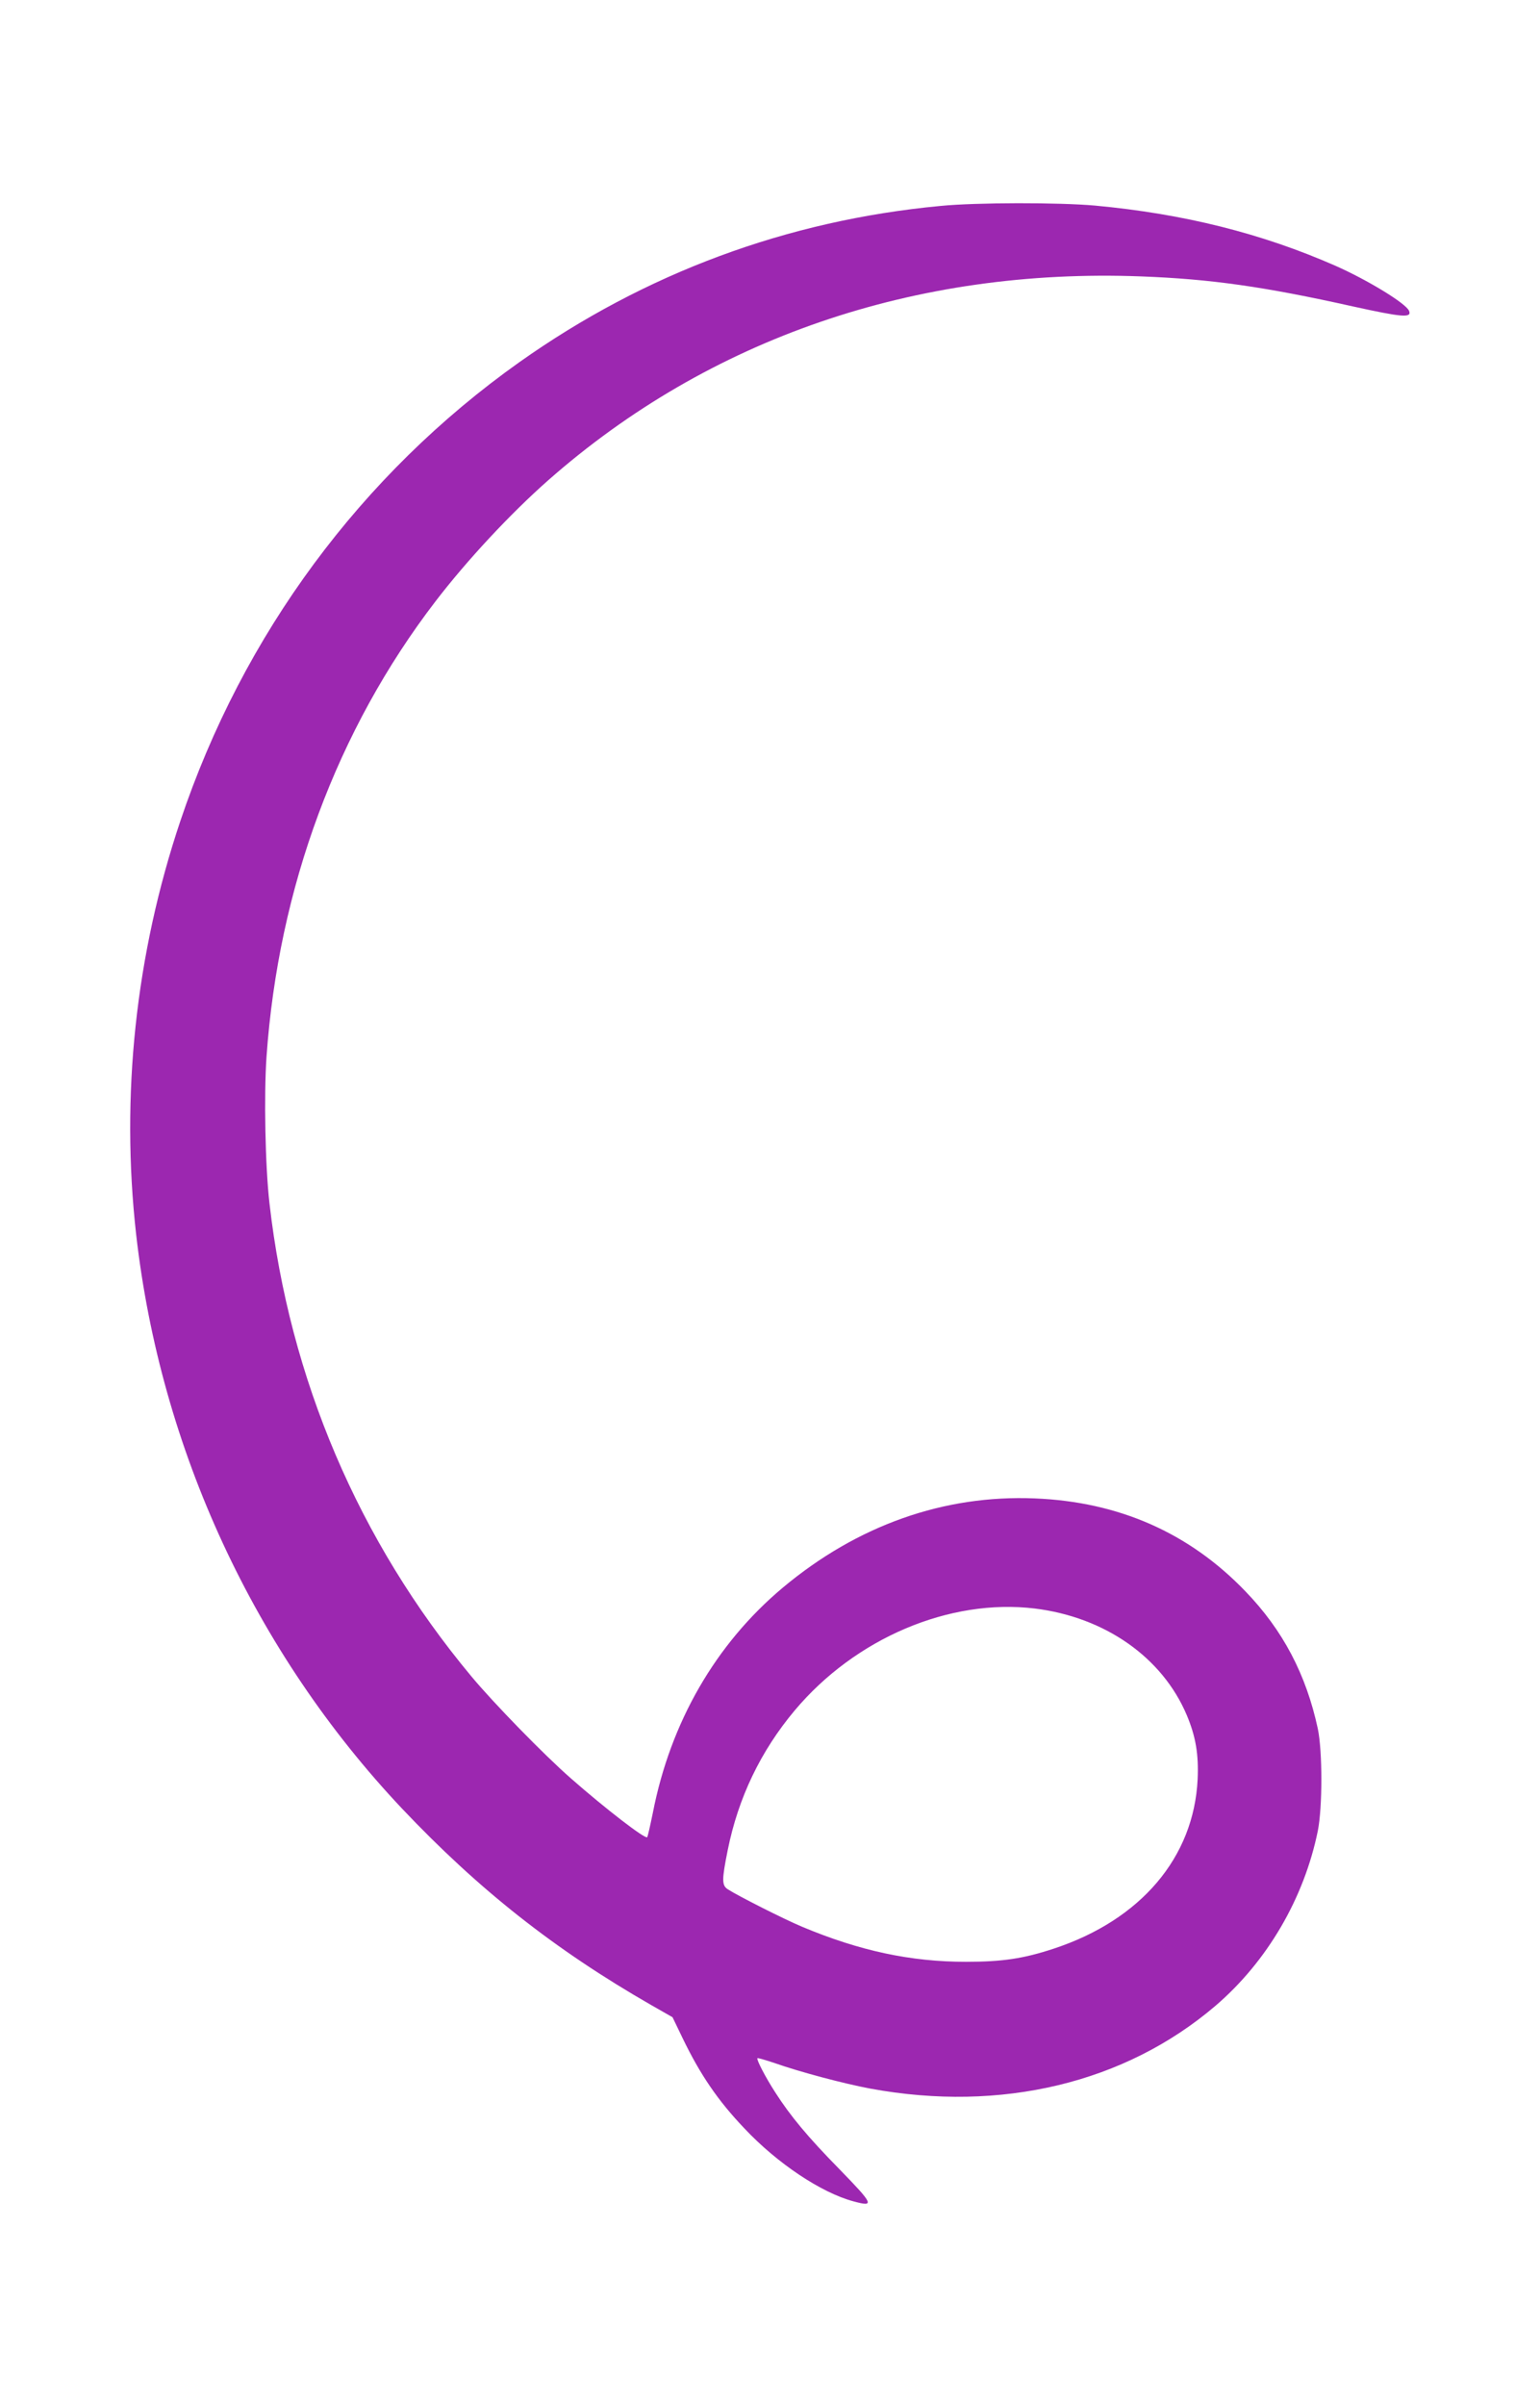 <?xml version="1.0" standalone="no"?>
<!DOCTYPE svg PUBLIC "-//W3C//DTD SVG 20010904//EN"
 "http://www.w3.org/TR/2001/REC-SVG-20010904/DTD/svg10.dtd">
<svg version="1.0" xmlns="http://www.w3.org/2000/svg"
 width="820pt" height="1280pt" viewBox="0 0 820 1280"
 preserveAspectRatio="xMidYMid meet">
<g transform="translate(0,1280) scale(0.1,-0.1)"
fill="#9c27b0" stroke="none">
<path d="M5007 11704 c-817 -77 -1573 -358 -2241 -831 -843 -598 -1473 -1450
-1806 -2443 -238 -709 -318 -1461 -235 -2200 130 -1143 630 -2222 1416 -3055
407 -430 812 -750 1326 -1045 l114 -65 53 -110 c94 -195 188 -333 330 -482
175 -186 409 -342 581 -388 114 -31 107 -16 -76 172 -168 171 -261 283 -341
408 -53 82 -101 175 -95 182 3 2 44 -10 92 -26 133 -47 366 -109 510 -136 697
-128 1355 30 1836 440 276 236 473 573 546 932 25 125 25 424 0 543 -62 289
-186 525 -386 732 -299 311 -674 476 -1121 494 -484 20 -945 -143 -1342 -475
-357 -299 -598 -716 -692 -1199 -14 -68 -27 -126 -30 -129 -11 -11 -224 153
-406 313 -142 124 -414 403 -531 544 -600 720 -967 1582 -1074 2515 -23 199
-30 575 -16 780 63 899 375 1741 900 2425 168 219 398 466 601 645 857 754
1953 1130 3157 1084 369 -14 653 -54 1128 -160 259 -57 313 -62 298 -24 -14
39 -221 165 -393 241 -392 172 -806 276 -1280 320 -191 17 -631 17 -823 -2z
m503 -7464 c374 -46 679 -260 809 -567 48 -114 64 -209 58 -342 -20 -415 -302
-748 -766 -901 -161 -53 -272 -70 -468 -70 -294 0 -565 58 -871 186 -100 42
-341 164 -397 200 -32 21 -32 50 0 209 56 278 175 526 356 742 323 385 825
598 1279 543z"/>
</g>
</svg>

